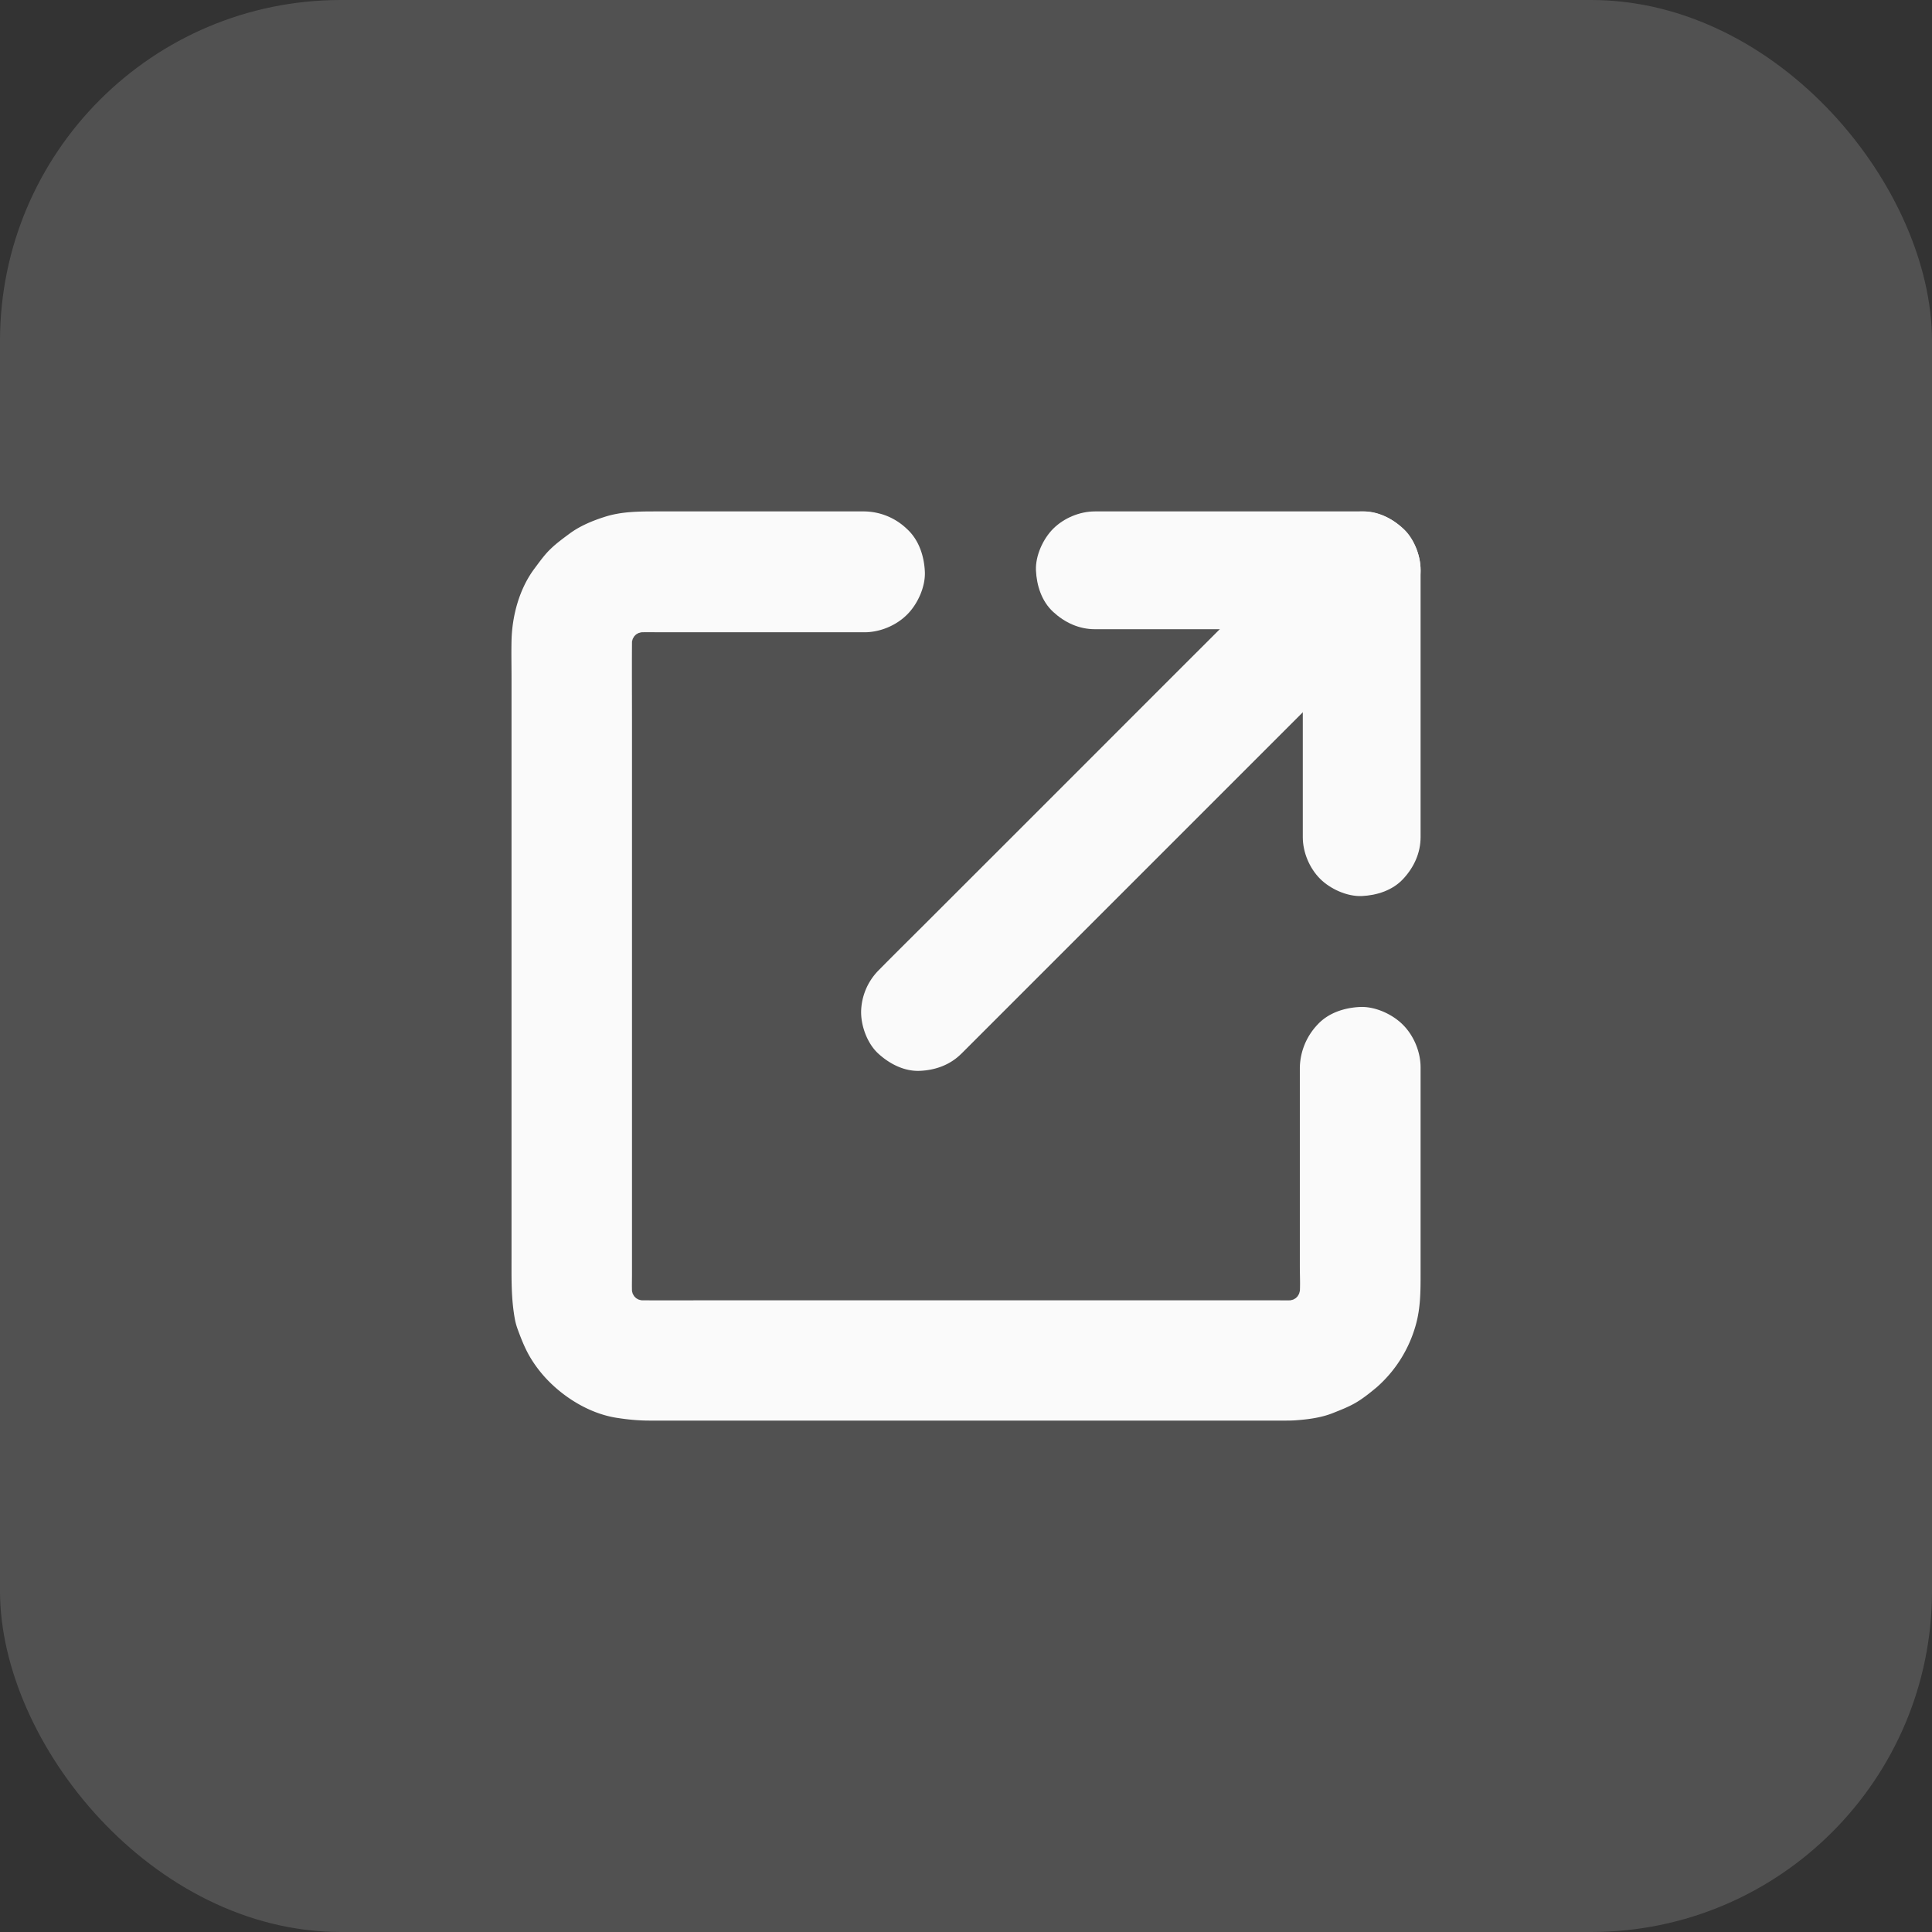 <svg width="34" height="34" viewBox="0 0 34 34" xmlns="http://www.w3.org/2000/svg"><rect x="0" y="0" width="34" height="34" fill="#333333" stroke="none"/><title>Group 21 Copy 2</title><g fill="none" fill-rule="evenodd"><rect fill-opacity=".15" fill="#FFF" width="34" height="34" rx="6"/><g fill="#FAFAFA" fill-rule="nonzero"><path d="M19.268 11.073h4.696l-1.037-1.037v4.696c0 .266.116.544.304.733.18.18.475.314.733.304.267-.012.545-.1.732-.304.187-.202.304-.453.304-.733v-4.695C25 9.476 24.525 9 23.964 9h-4.696c-.266 0-.544.116-.733.304-.18.18-.314.475-.304.732.012.268.1.546.304.733.202.186.451.304.733.304z"/><path d="M16.92 18.542l.773-.773 1.858-1.858 2.246-2.246 1.942-1.942c.315-.315.632-.627.944-.944l.014-.014c.188-.188.303-.465.303-.73 0-.254-.112-.557-.303-.731-.197-.18-.455-.315-.73-.303a1.076 1.076 0 0 0-.731.303l-.774.774-1.859 1.857-2.246 2.247-1.942 1.941c-.315.316-.632.627-.944.944l-.014.014a1.064 1.064 0 0 0-.303.73c0 .254.112.557.303.731.198.181.457.315.732.303.274-.012.533-.105.73-.303z"/><path d="M22.875 18.791v3.498c0 .195.014.397-.013.59l.038-.283a1.35 1.35 0 0 1-.082.298l.107-.254a1.356 1.356 0 0 1-.164.282l.167-.215a1.395 1.395 0 0 1-.229.23l.215-.167c-.087.065-.18.12-.282.163l.254-.107a1.323 1.323 0 0 1-.298.082l.283-.037c-.145.02-.296.012-.443.012h-9.773c-.45 0-.9.004-1.349 0-.06 0-.12-.004-.18-.012l.283.037a1.349 1.349 0 0 1-.297-.082l.253.107a1.356 1.356 0 0 1-.282-.163l.215.166a1.395 1.395 0 0 1-.229-.229l.167.215a1.312 1.312 0 0 1-.163-.282l.106.254a1.324 1.324 0 0 1-.082-.298l.038.283c-.02-.145-.013-.296-.013-.443v-9.775c0-.45-.003-.9 0-1.35 0-.06.004-.12.013-.18l-.038.284c.016-.103.043-.2.082-.298l-.106.253c.042-.1.097-.193.163-.282l-.167.215c.067-.085.144-.161.229-.229l-.215.167c.087-.066.18-.12.282-.163-.085.035-.17.07-.253.106.095-.039.194-.065.297-.081l-.283.037c.163-.021.333-.013.498-.013h3.589c.273 0 .558-.118.751-.312.185-.184.323-.487.312-.751-.012-.275-.103-.56-.312-.752A1.103 1.103 0 0 0 15.213 9H11.56c-.31 0-.626 0-.925.098-.21.067-.426.157-.605.288-.113.084-.235.172-.338.272-.11.104-.199.232-.29.353-.263.354-.389.822-.4 1.26-.005.222 0 .443 0 .665v10.211c0 .36-.007.7.057 1.057.012.07.032.138.057.205.053.144.111.29.184.424.103.186.24.362.392.509.31.3.723.539 1.152.608.202.032.388.05.588.05h11.115c.08 0 .161.001.241-.004.223-.016.454-.044.665-.127.134-.054.274-.107.4-.18.135-.078.26-.18.378-.278a2.271 2.271 0 0 0 .684-1.092c.085-.3.085-.6.085-.904v-3.63c0-.274-.119-.56-.312-.752-.184-.185-.487-.323-.751-.312-.275.012-.56.102-.752.312a1.13 1.13 0 0 0-.31.758z"/></g></g></svg>